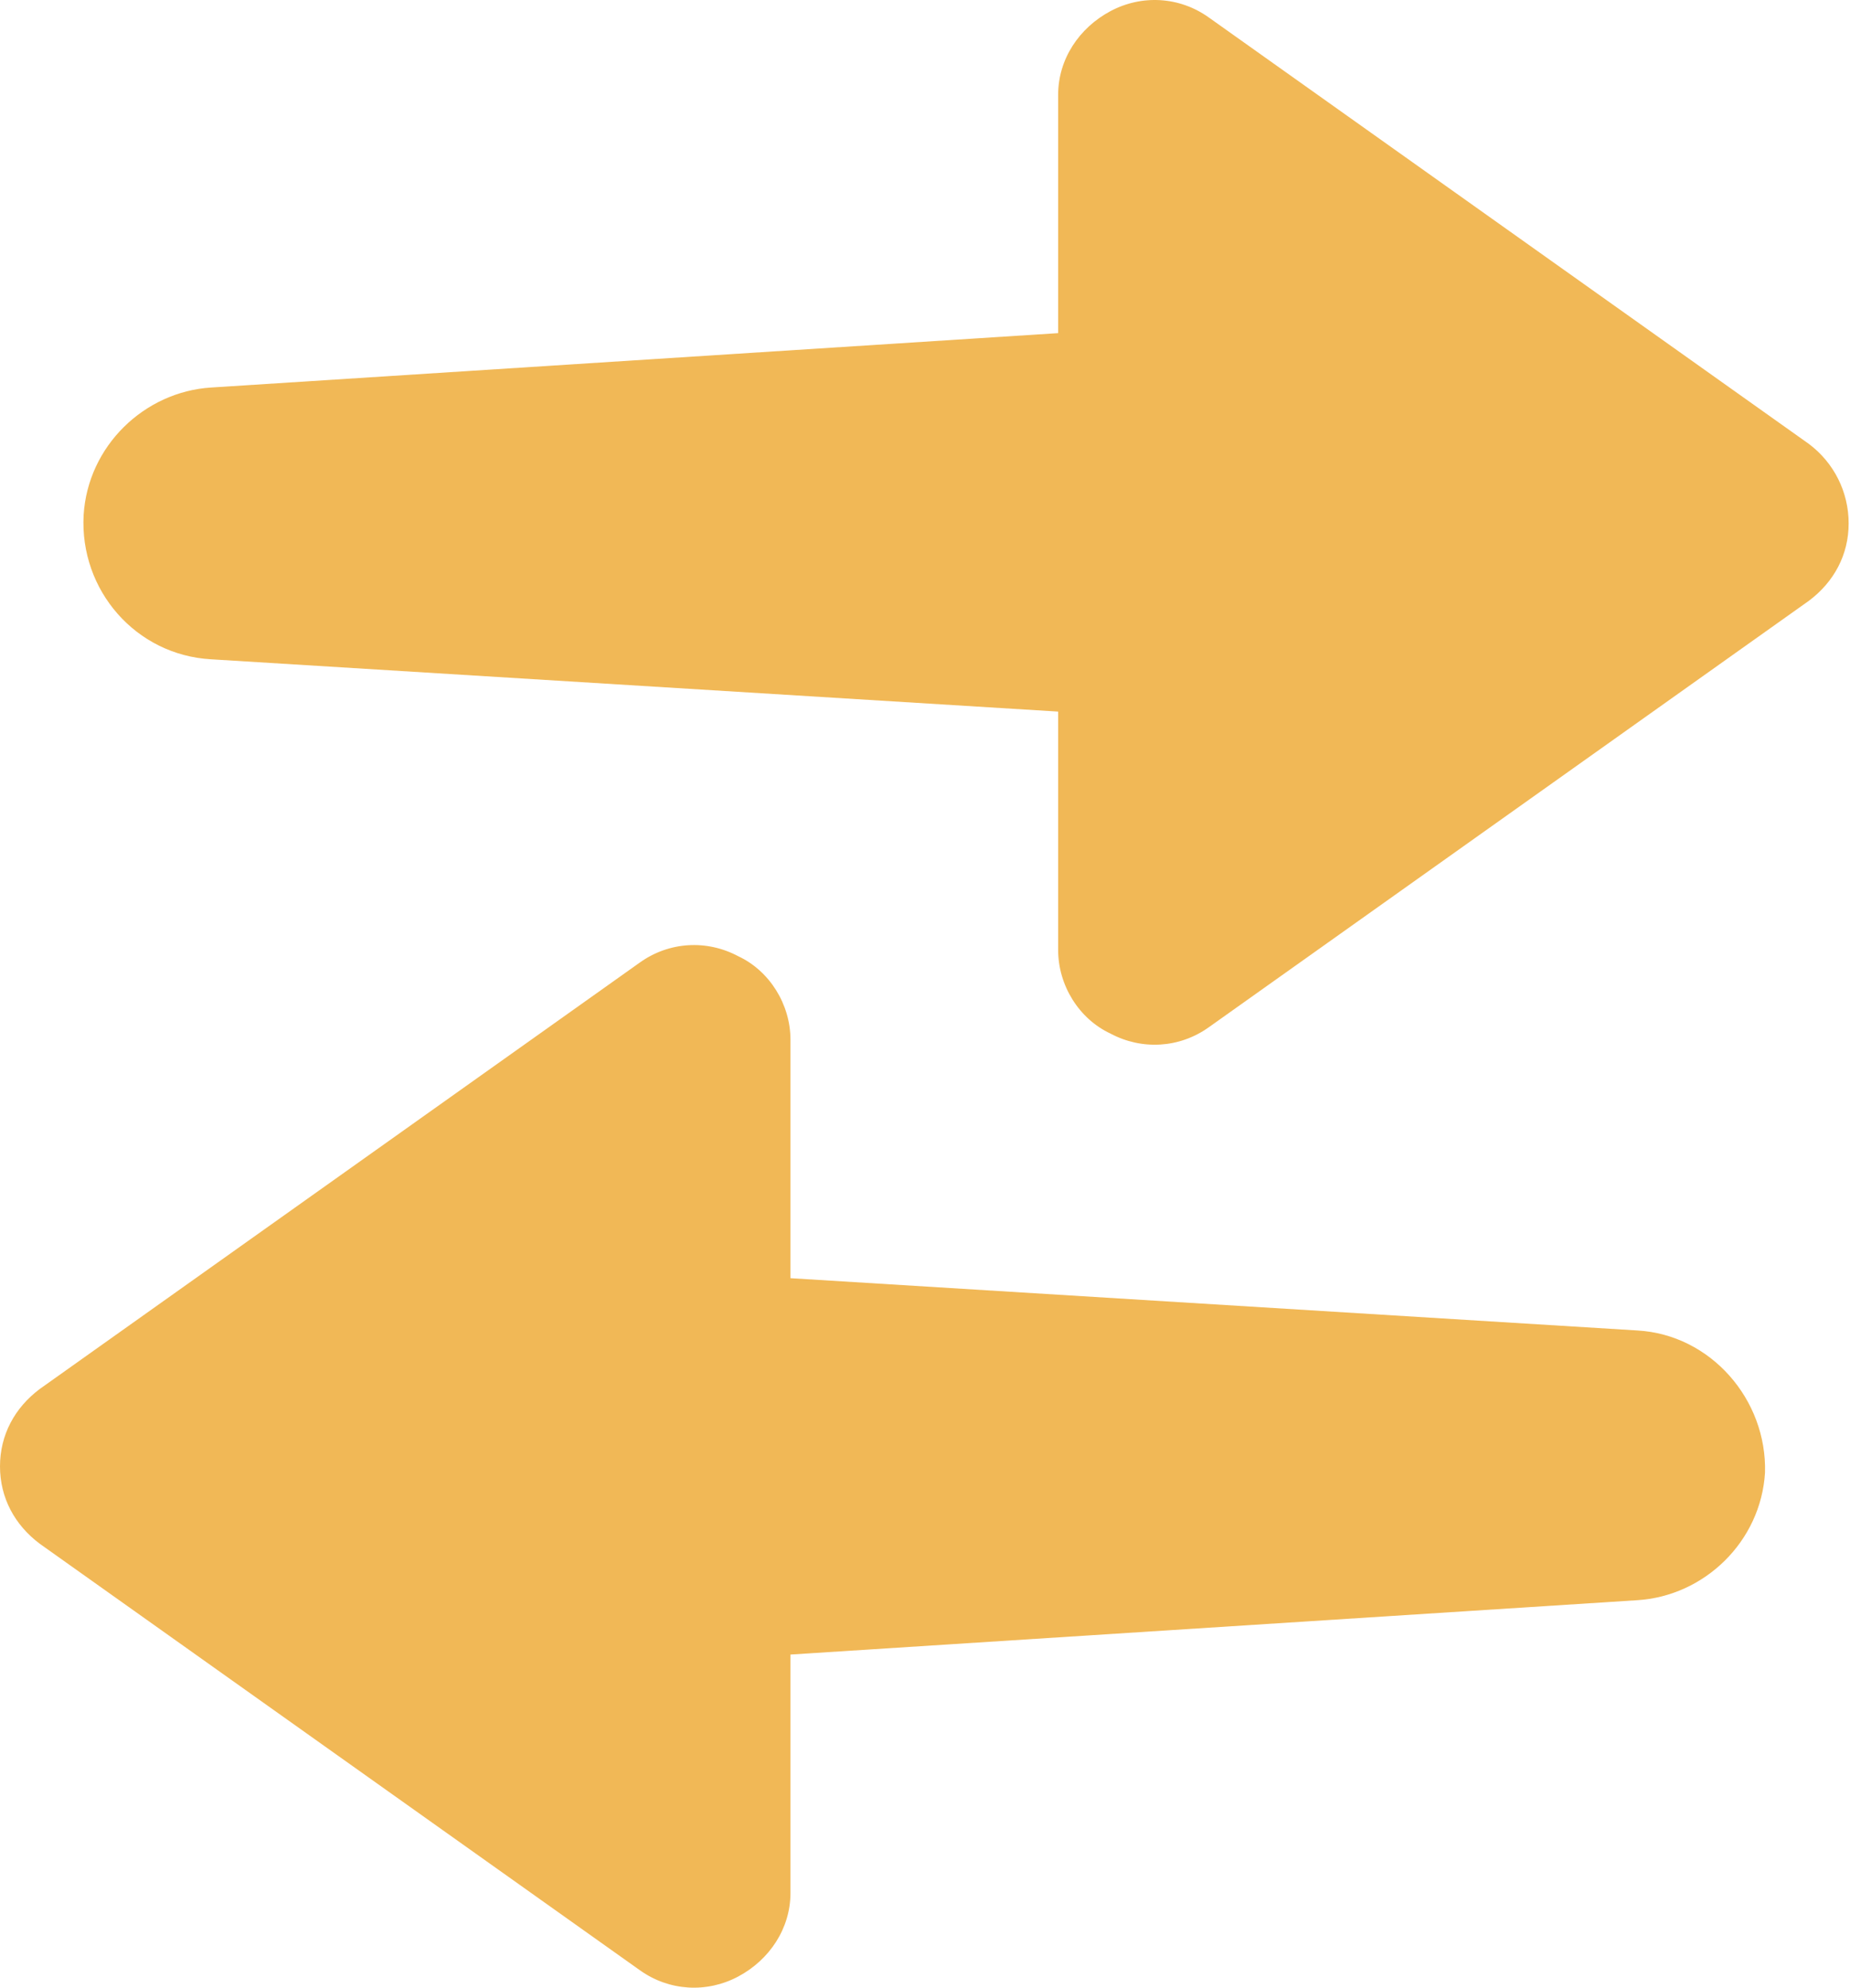 <svg width="67" height="72" viewBox="0 0 67 72" fill="none" xmlns="http://www.w3.org/2000/svg">
<path d="M65.512 16.081L43.776 0.631C42.715 -0.126 41.352 -0.202 40.216 0.404C39.08 1.01 38.322 2.146 38.322 3.433V12.067L7.649 14.037C5.226 14.188 3.181 16.157 3.029 18.656C2.878 21.383 4.923 23.731 7.649 23.882L38.322 25.776V34.41C38.322 35.697 39.08 36.909 40.216 37.439C41.352 38.045 42.715 37.969 43.776 37.212L65.512 21.762C66.421 21.08 66.951 20.095 66.951 18.959C66.951 17.823 66.421 16.763 65.512 16.081Z" fill="#F1B856"/>
<path d="M59.301 48.194L28.628 46.3V37.666C28.628 36.379 27.871 35.167 26.735 34.637C25.599 34.031 24.236 34.107 23.175 34.864L1.439 50.314C0.53 50.996 0 51.98 0 53.116C0 54.252 0.53 55.237 1.439 55.919L23.175 71.369C24.236 72.126 25.599 72.202 26.735 71.596C27.871 70.99 28.628 69.854 28.628 68.567V59.933L59.301 57.964C61.725 57.812 63.77 55.843 63.922 53.344C63.997 50.693 61.952 48.345 59.301 48.194Z" fill="#F1B856"/>
</svg>
